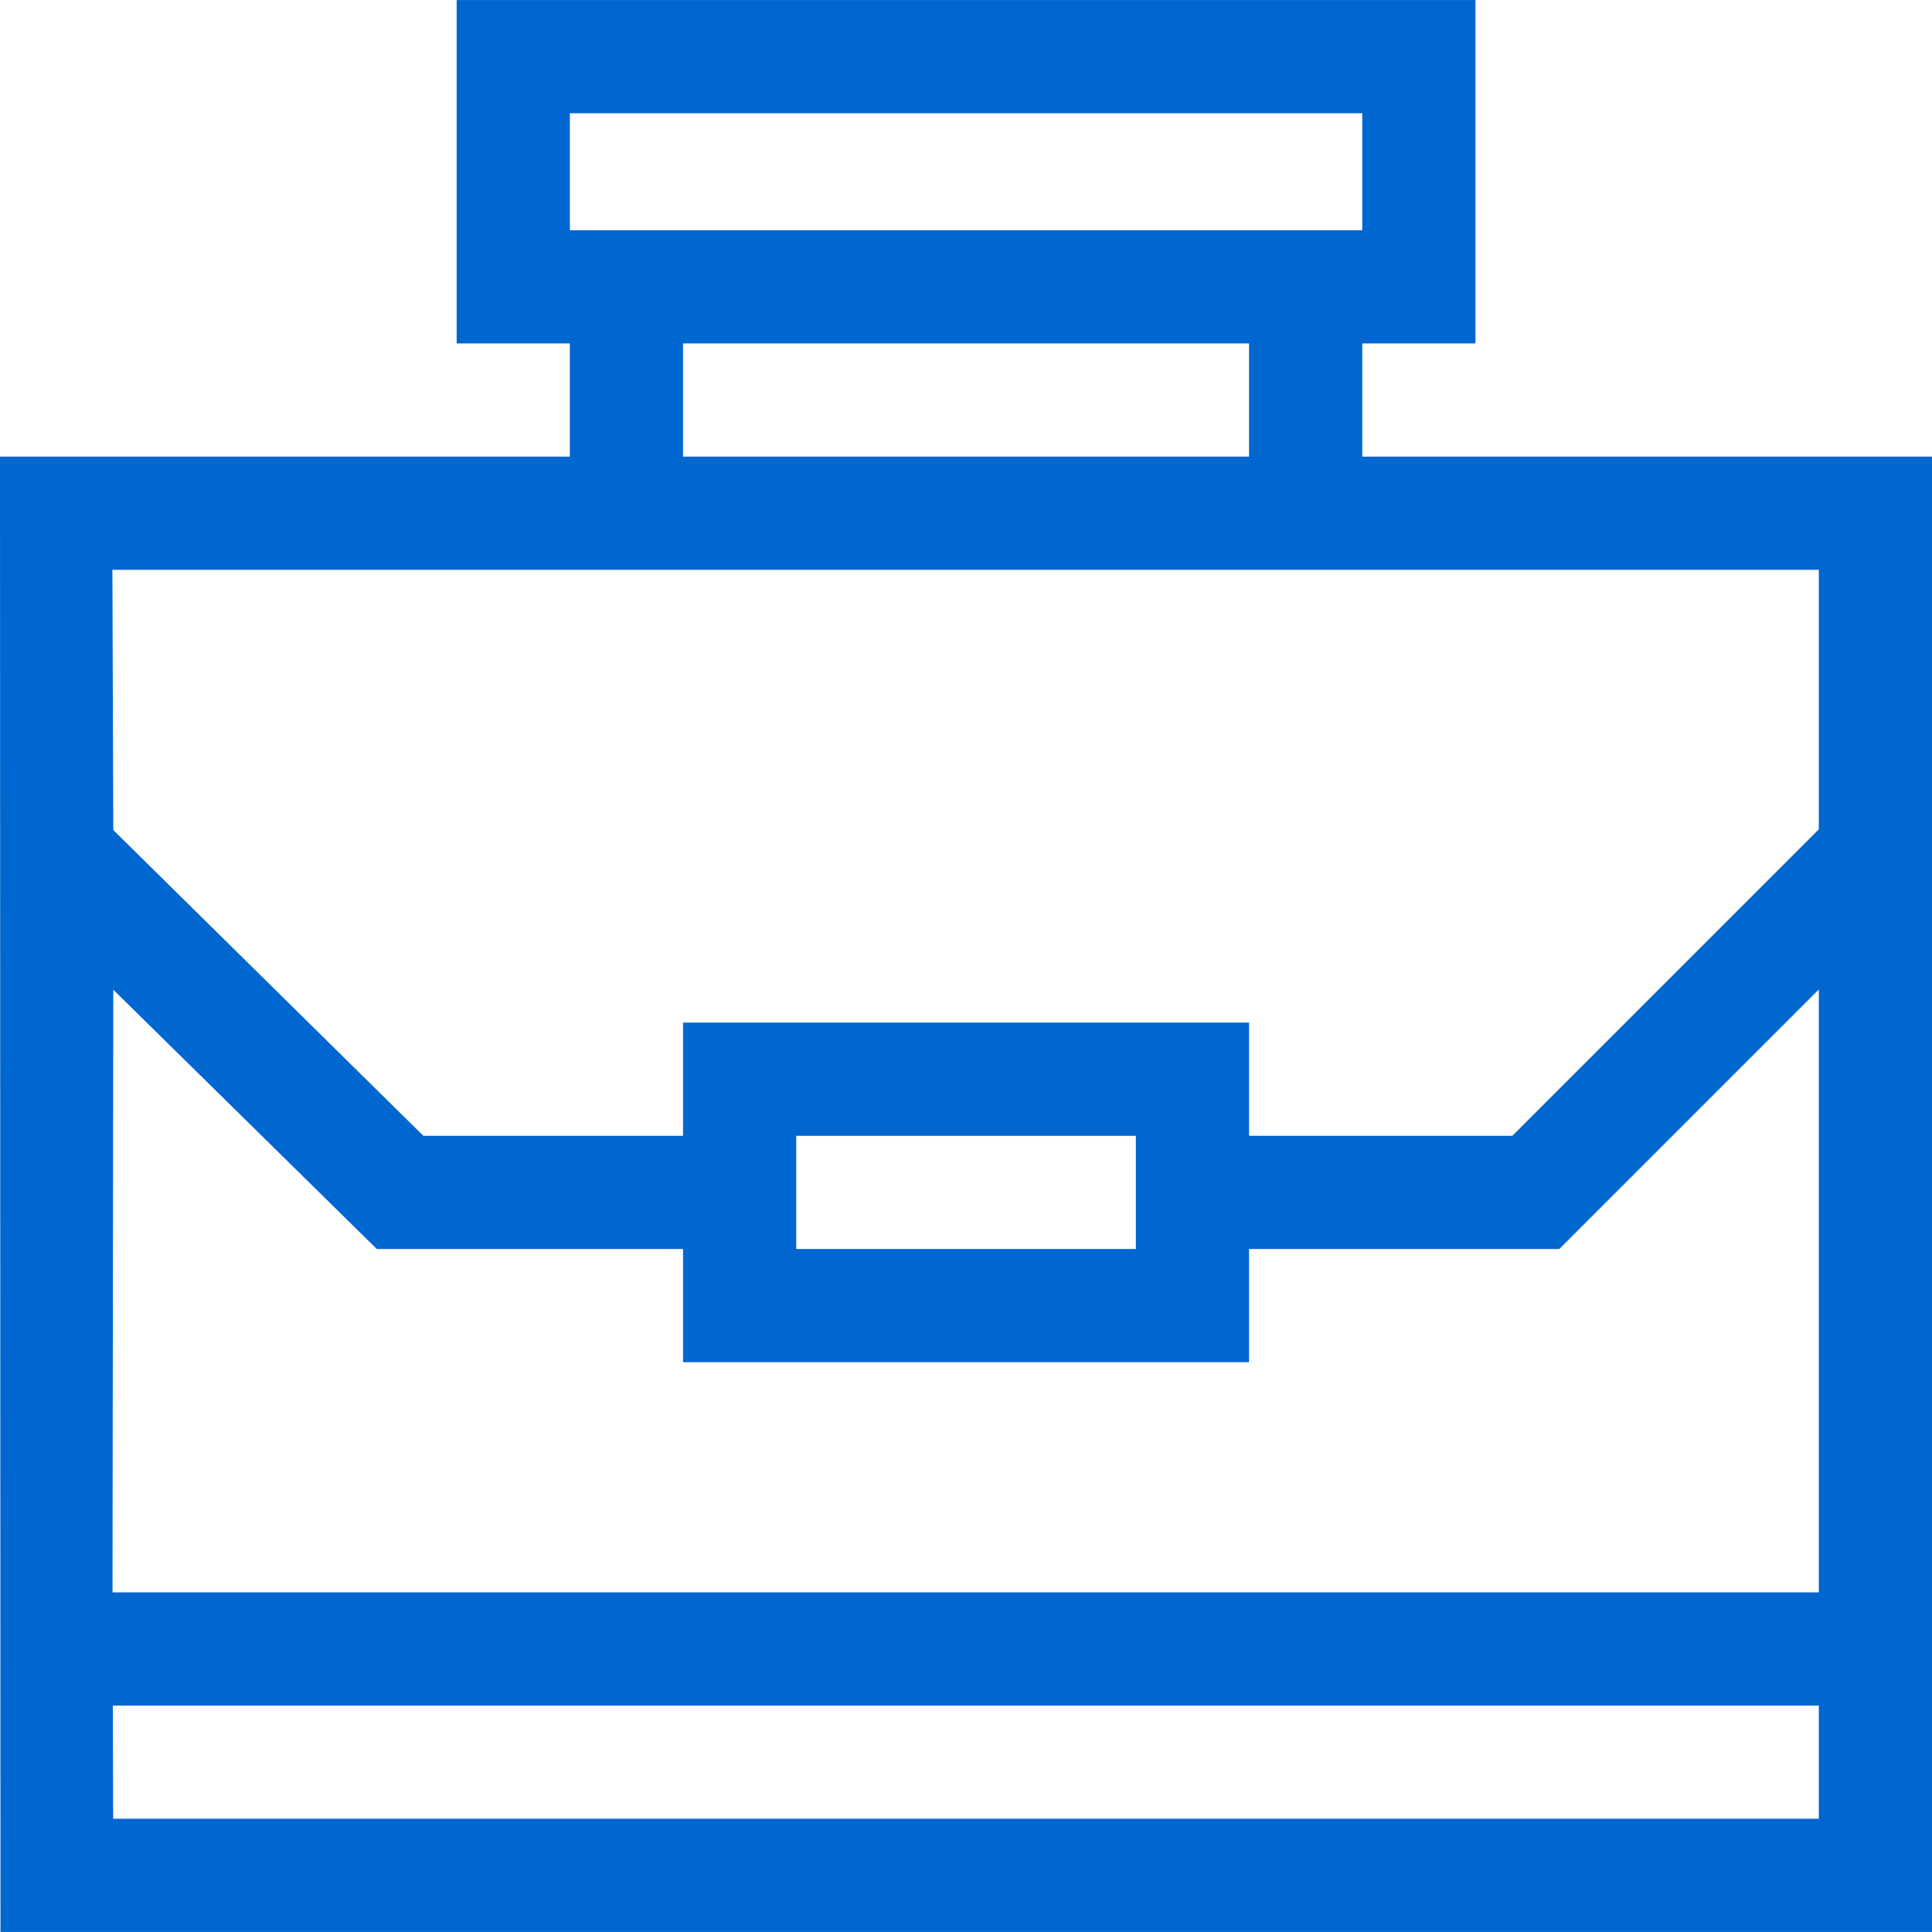<svg width="60" height="60" viewBox="0 0 60 60" fill="none" xmlns="http://www.w3.org/2000/svg">
<path d="M42.306 14.181V10.665H45.821V0.002H14.182V10.665H17.697V14.181H0L0.015 59.999H60V14.181L42.306 14.181ZM17.697 3.517H42.306V7.15H17.697V3.517ZM38.79 10.665V14.181H21.213V10.665H38.79ZM38.79 42.304V38.789H48.424L56.485 30.728V49.452H3.494L3.518 30.736L11.702 38.789H21.213V42.304H38.79ZM24.728 38.789V35.273H35.275V38.789H24.728ZM56.484 56.483H3.514L3.504 52.968H56.485V56.483H56.484ZM56.484 25.756L46.968 35.273H38.79V31.758H21.213V35.273H13.147L3.518 25.778L3.491 17.696H56.485V25.756H56.484Z" fill="#0066D0"/>
</svg>

